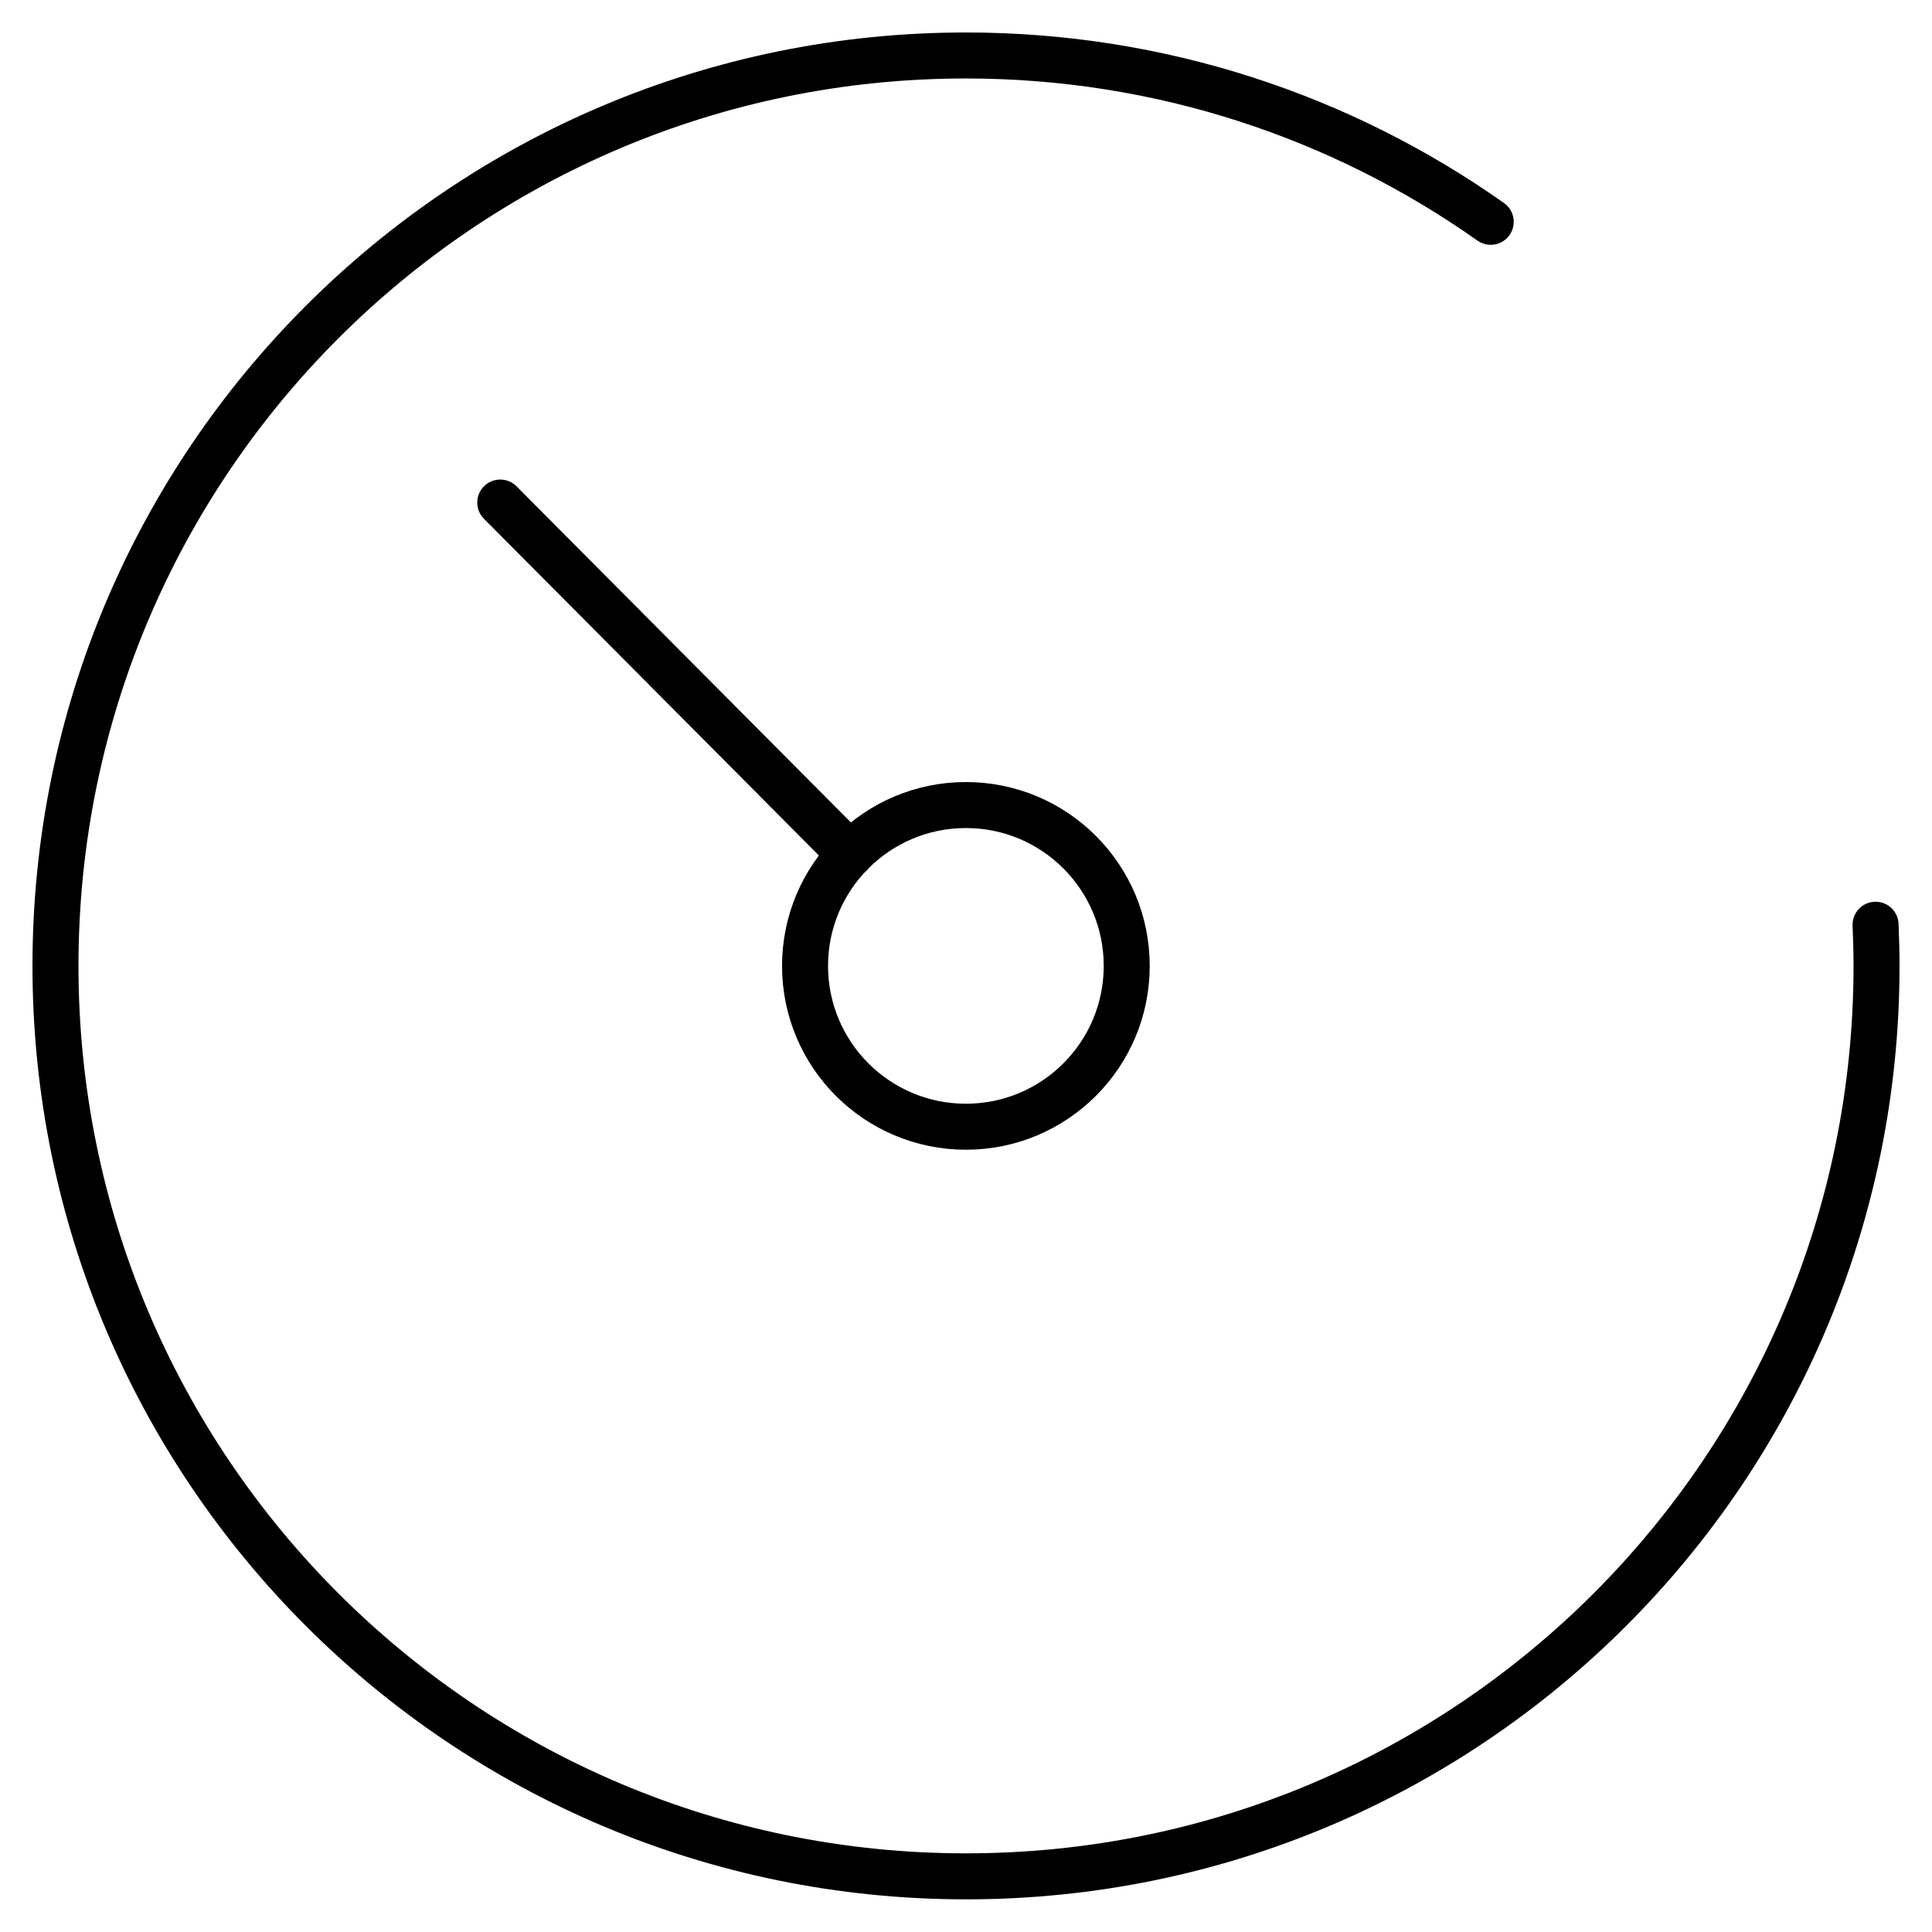 <svg width="42" height="42" viewBox="0 0 42 42" fill="none" xmlns="http://www.w3.org/2000/svg">
<g clip-path="url(#clip0_4008_191)">
<path d="M40.773 20.103C40.786 20.4 40.794 20.697 40.794 20.998C40.794 31.929 31.933 40.79 21.002 40.79C10.071 40.79 1.206 31.933 1.206 20.998C1.206 10.063 10.067 1.206 20.998 1.206C25.245 1.206 29.183 2.546 32.407 4.822" stroke="black" stroke-miterlimit="10" stroke-linecap="round"/>
<path d="M20.998 24.494C22.929 24.494 24.494 22.929 24.494 20.998C24.494 19.067 22.929 17.501 20.998 17.501C19.067 17.501 17.501 19.067 17.501 20.998C17.501 22.929 19.067 24.494 20.998 24.494Z" stroke="black" stroke-miterlimit="10" stroke-linecap="round"/>
<path d="M10.875 10.925L18.483 18.573" stroke="black" stroke-miterlimit="10" stroke-linecap="round"/>
</g>
<defs>
<clipPath id="clip0_4008_191">
<rect width="42" height="42" fill="white"/>
</clipPath>
</defs>
</svg>
